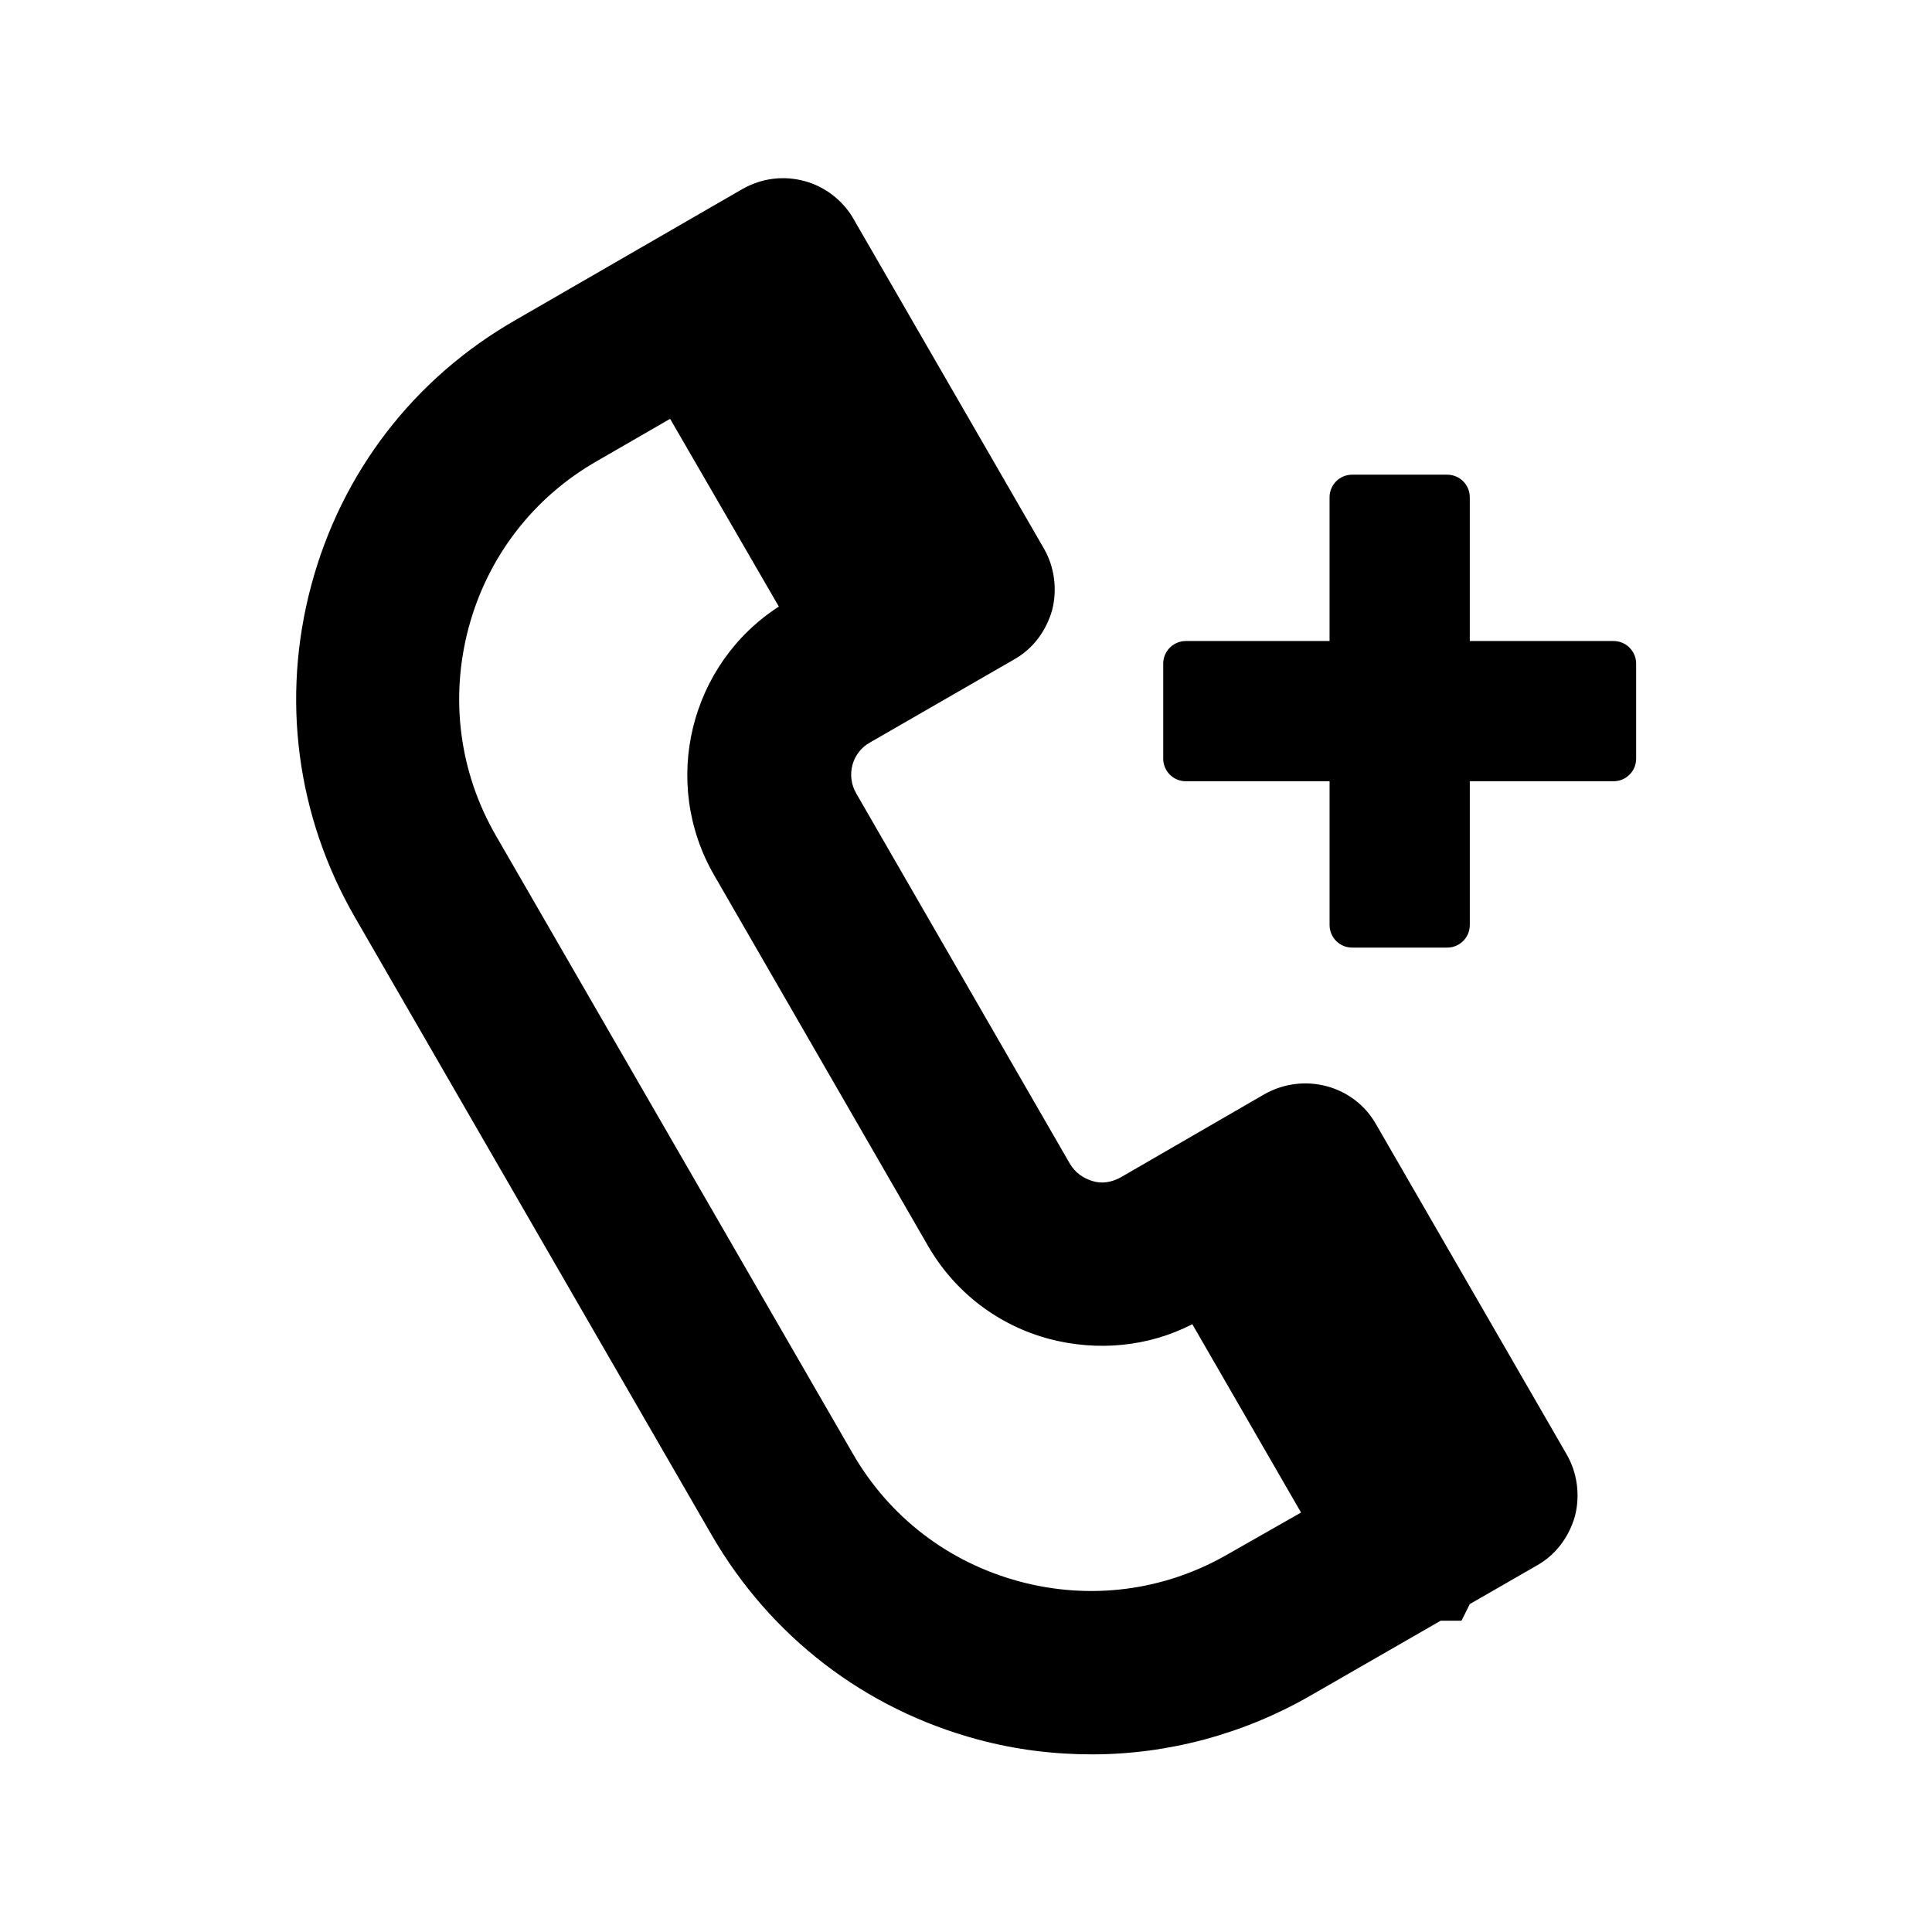 <?xml version="1.0" encoding="UTF-8"?>
<!-- Uploaded to: ICON Repo, www.svgrepo.com, Generator: ICON Repo Mixer Tools -->
<svg fill="#000000" width="800px" height="800px" version="1.1" viewBox="144 144 512 512" xmlns="http://www.w3.org/2000/svg">
 <g>
  <path d="m571.61 313.88h-38.102v-38.102c0-3.305-2.676-5.984-5.984-5.984h-25.191c-3.305 0-5.984 2.676-5.984 5.984v38.102h-38.098c-3.305 0-5.984 2.676-5.984 5.984v25.191c0 3.305 2.676 5.984 5.984 5.984h38.102v38.102c0 3.305 2.676 5.984 5.984 5.984h25.191c3.305 0 5.984-2.676 5.984-5.984v-38.102h38.102c3.305 0 5.984-2.676 5.984-5.984v-25.191c-0.008-3.309-2.684-5.984-5.988-5.984z"/>
  <path d="m508.63 441.88c-5.824-10.234-19.051-13.855-29.598-7.871l-38.102 22.043c-2.363 1.258-4.879 1.73-7.398 0.945-2.519-0.789-4.566-2.203-5.984-4.566l-56.68-98.242c-2.676-4.723-1.102-10.707 3.621-13.383l38.258-22.043c5.039-2.832 8.5-7.559 10.078-13.066 1.418-5.512 0.629-11.492-2.203-16.375l-50.383-87.223c-2.832-5.039-7.715-8.66-12.91-10.078-5.668-1.574-11.492-0.789-16.531 2.047l-59.984 34.637c-27.082 15.43-46.289 40.461-54.316 70.375-8.031 29.914-3.938 61.246 11.652 88.168l94.465 163.58c15.586 26.922 40.621 46.129 70.535 54.16 9.918 2.676 19.996 3.938 30.23 3.938 20.152 0 40.148-5.352 57.938-15.586l34.48-19.836h5.512l2.203-4.41 17.789-10.234c5.039-2.832 8.5-7.559 10.078-13.066 1.418-5.512 0.629-11.492-2.203-16.375zm-39.203 113.98c-16.848 9.762-36.527 12.281-55.262 7.242-18.734-5.039-34.48-17.004-44.242-34.008l-94.465-163.58c-9.762-16.848-12.281-36.527-7.242-55.262 5.039-18.73 17.164-34.477 34.008-44.078l19.363-11.18 28.812 49.75c-23.617 15.273-31.332 46.602-17.16 71.164l56.68 98.242c7.086 12.281 18.578 21.098 32.273 24.719 12.754 3.305 26.137 2.047 37.785-3.938l28.812 49.91z"/>
 </g>
</svg>